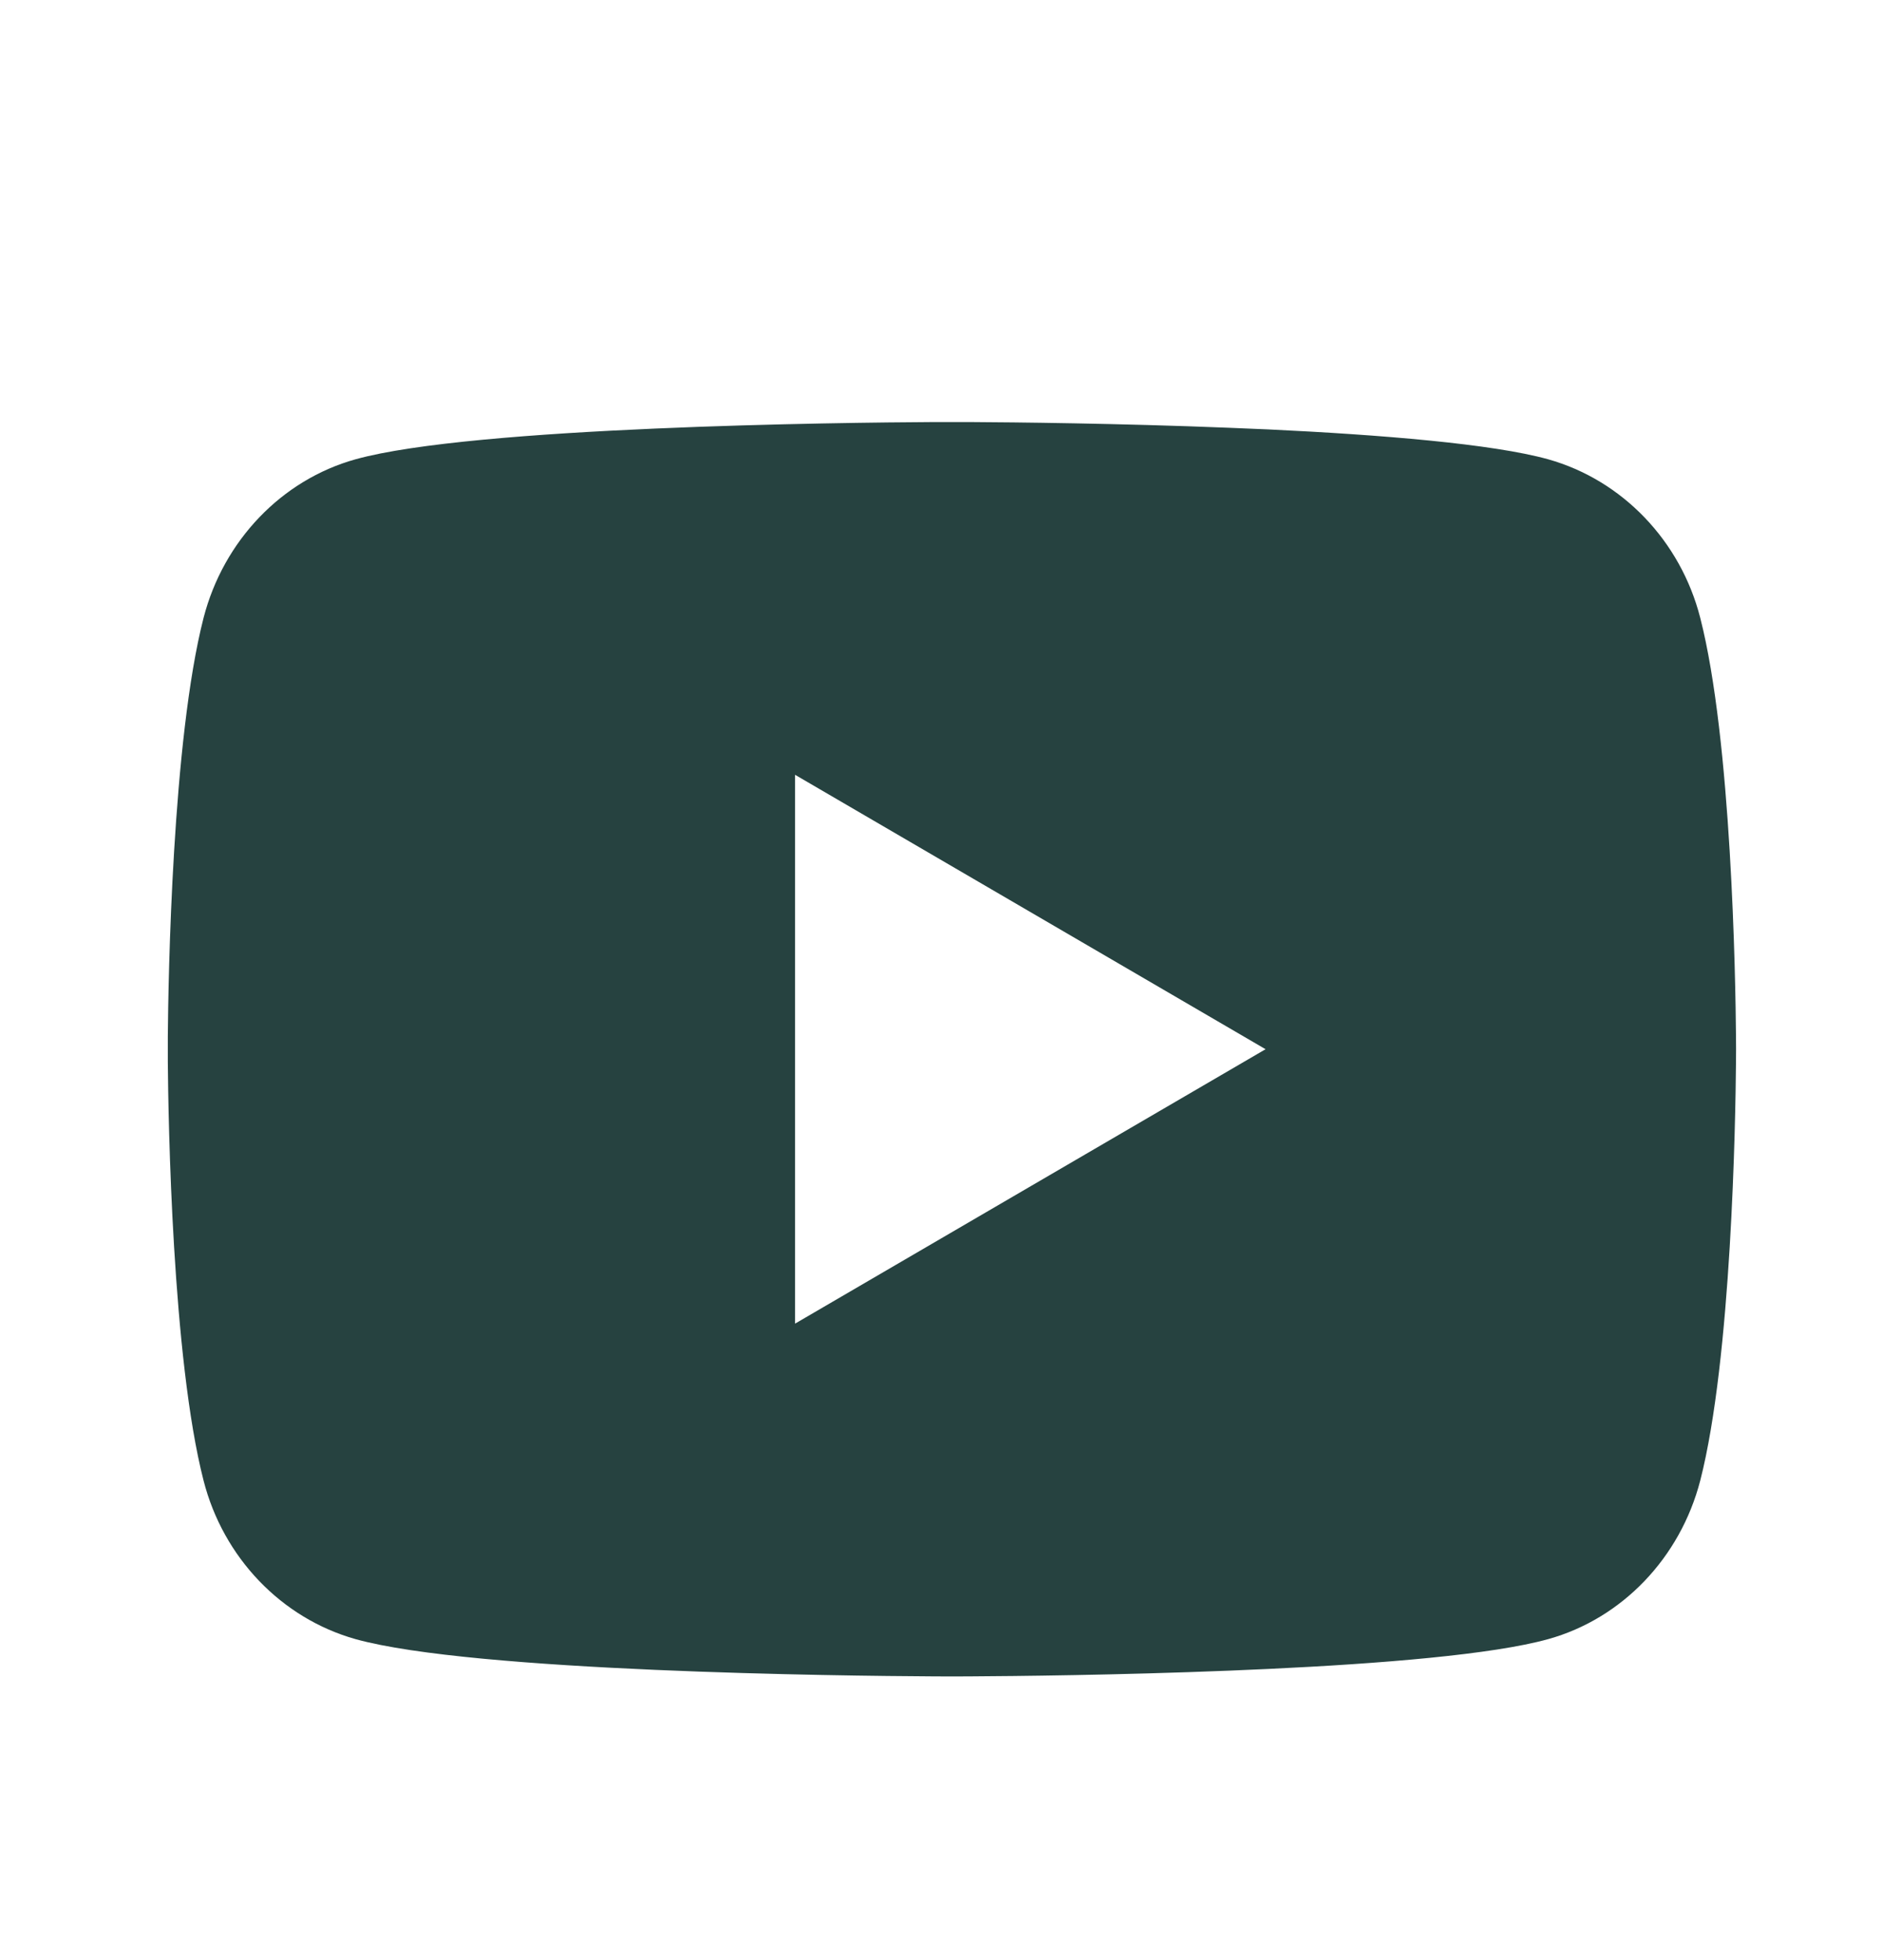 <svg width="24" height="25" viewBox="0 0 24 25" fill="none" xmlns="http://www.w3.org/2000/svg">
<path d="M12.383 5.383C12.918 5.386 14.254 5.399 15.674 5.456L16.177 5.477C17.607 5.545 19.035 5.661 19.743 5.858C20.688 6.124 21.431 6.898 21.682 7.88C22.082 9.439 22.132 12.482 22.138 13.219L22.139 13.371V13.382C22.139 13.382 22.139 13.386 22.139 13.393L22.138 13.545C22.132 14.282 22.082 17.325 21.682 18.884C21.427 19.869 20.685 20.644 19.743 20.906C19.035 21.103 17.607 21.219 16.177 21.286L15.674 21.308C14.254 21.365 12.918 21.378 12.383 21.381L12.149 21.382H12.139C12.139 21.382 12.135 21.382 12.128 21.382L11.894 21.381C10.764 21.375 6.037 21.324 4.534 20.906C3.589 20.64 2.847 19.866 2.596 18.884C2.196 17.325 2.146 14.282 2.14 13.545V13.219C2.146 12.482 2.196 9.439 2.596 7.88C2.85 6.895 3.593 6.12 4.534 5.858C6.037 5.44 10.764 5.389 11.894 5.383H12.383ZM10.139 9.882V16.882L16.139 13.382L10.139 9.882Z" fill="#264240"/>
</svg>
